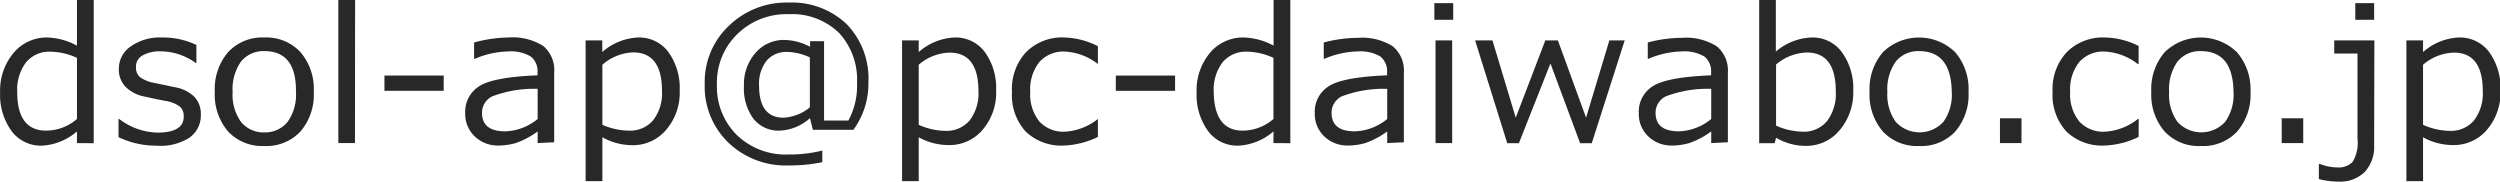 <svg id="レイヤー_1" data-name="レイヤー 1" xmlns="http://www.w3.org/2000/svg" viewBox="0 0 214.73 15.6"><defs><style>.cls-1{fill:#282828;}</style></defs><title>dsol_partner-mail</title><path class="cls-1" d="M6.31,15.07v-1a5,5,0,0,1-3,1.22,3.13,3.13,0,0,1-2.6-1.23,5.28,5.28,0,0,1-1-3.35A5,5,0,0,1,.87,7.32,3.69,3.69,0,0,1,3.74,6a5.71,5.71,0,0,1,2.57.7V2.78H7.75v12.3Zm0-2.09V7.75a5.63,5.63,0,0,0-2.26-.53,2.6,2.6,0,0,0-2.11.91,3.89,3.89,0,0,0-.76,2.56Q1.18,14,3.67,14A4.07,4.07,0,0,0,6.31,13Z" transform="translate(0.3 -2.78)"/><path class="cls-1" d="M13.12,15.29a7.41,7.41,0,0,1-3.24-.73V13h.06a5.62,5.62,0,0,0,3.27,1.17q2.27,0,2.27-1.37a1.12,1.12,0,0,0-.3-.84,2.74,2.74,0,0,0-1.25-.51q-.8-.15-1.83-.38a3.11,3.11,0,0,1-1.6-.82A2.09,2.09,0,0,1,9.91,8.7a2.3,2.3,0,0,1,1-1.92A4.33,4.33,0,0,1,13.57,6a6.71,6.71,0,0,1,3,.64V8.19h-.06a5.15,5.15,0,0,0-3-1,3,3,0,0,0-1.56.35,1.08,1.08,0,0,0-.57,1,1.1,1.1,0,0,0,.31.84,2.84,2.84,0,0,0,1.22.51l1.8.38a3.15,3.15,0,0,1,1.68.82,2.12,2.12,0,0,1,.56,1.53,2.33,2.33,0,0,1-1,2A4.62,4.62,0,0,1,13.12,15.29Z" transform="translate(0.3 -2.78)"/><path class="cls-1" d="M22.4,15.32a4,4,0,0,1-3.11-1.25,4.84,4.84,0,0,1-1.14-3.4A4.87,4.87,0,0,1,19.3,7.25,4,4,0,0,1,22.4,6a4,4,0,0,1,3.1,1.25,4.86,4.86,0,0,1,1.15,3.42,4.83,4.83,0,0,1-1.15,3.41A4,4,0,0,1,22.4,15.32Zm0-8.15a2.47,2.47,0,0,0-2,.9,4.09,4.09,0,0,0-.72,2.6,4,4,0,0,0,.72,2.58,2.47,2.47,0,0,0,2,.9,2.47,2.47,0,0,0,2-.9,4,4,0,0,0,.72-2.58Q25.17,7.17,22.4,7.17Z" transform="translate(0.3 -2.78)"/><path class="cls-1" d="M30.19,15.07H28.76V2.78h1.44Z" transform="translate(0.3 -2.78)"/><path class="cls-1" d="M37.81,10.58H32.72V9.27h5.09Z" transform="translate(0.3 -2.78)"/><path class="cls-1" d="M45.88,15.07v-1a7.06,7.06,0,0,1-1.89,1,5.38,5.38,0,0,1-1.51.21,2.84,2.84,0,0,1-2-.78,2.63,2.63,0,0,1-.82-2,2.57,2.57,0,0,1,1.21-2.32q1.21-.78,5-.93V9a1.62,1.62,0,0,0-.57-1.36,3.39,3.39,0,0,0-2-.44,7.6,7.6,0,0,0-2.81.63h-.07V6.43A11.59,11.59,0,0,1,43.36,6a4.93,4.93,0,0,1,3,.73A2.68,2.68,0,0,1,47.3,9v6Zm0-2.1V10.41a10.15,10.15,0,0,0-3.91.65,1.57,1.57,0,0,0-.87,1.41q0,1.59,2,1.59A4.58,4.58,0,0,0,45.88,13Z" transform="translate(0.3 -2.78)"/><path class="cls-1" d="M51.44,14.57v3.77H50V6.25h1.43v1A5,5,0,0,1,54.49,6a3.13,3.13,0,0,1,2.59,1.21,5.25,5.25,0,0,1,1,3.34,4.9,4.9,0,0,1-1.17,3.39A3.72,3.72,0,0,1,54,15.25,5.29,5.29,0,0,1,51.44,14.57Zm0-6.23V13.5A5.8,5.8,0,0,0,53.7,14a2.61,2.61,0,0,0,2.1-.89,3.8,3.8,0,0,0,.76-2.53q0-3.3-2.49-3.3A4.25,4.25,0,0,0,51.44,8.34Z" transform="translate(0.3 -2.78)"/><path class="cls-1" d="M73,13.93H69.52l-.25-1A4.16,4.16,0,0,1,66.67,14a2.74,2.74,0,0,1-2.24-1,4.37,4.37,0,0,1-.83-2.83,4.09,4.09,0,0,1,1-2.86,3.22,3.22,0,0,1,2.48-1.1,4.88,4.88,0,0,1,2.2.59V6.32h1.2v6.81h2.09a6.19,6.19,0,0,0,.74-3.2A5.91,5.91,0,0,0,71.76,5.6,5.78,5.78,0,0,0,67.44,4,6,6,0,0,0,63,5.74,5.77,5.77,0,0,0,61.28,10,5.84,5.84,0,0,0,63,14.39a6.06,6.06,0,0,0,4.43,1.66,11.49,11.49,0,0,0,2.9-.34v1a13.7,13.7,0,0,1-2.91.28A7.11,7.11,0,0,1,62.23,15a6.69,6.69,0,0,1-2-5,6.62,6.62,0,0,1,2.07-5,7.1,7.1,0,0,1,5.13-2,6.83,6.83,0,0,1,5,1.86,6.72,6.72,0,0,1,1.86,5A6.71,6.71,0,0,1,73,13.93ZM69.26,12V7.71a4.86,4.86,0,0,0-1.95-.47A2.21,2.21,0,0,0,65.54,8a3.18,3.18,0,0,0-.64,2.13q0,2.76,2.11,2.76A3.92,3.92,0,0,0,69.26,12Z" transform="translate(0.3 -2.78)"/><path class="cls-1" d="M78.61,14.57v3.77H77.18V6.25h1.43v1A5,5,0,0,1,81.67,6a3.13,3.13,0,0,1,2.59,1.21,5.25,5.25,0,0,1,1,3.34,4.9,4.9,0,0,1-1.17,3.39,3.72,3.72,0,0,1-2.89,1.3A5.29,5.29,0,0,1,78.61,14.57Zm0-6.23V13.5a5.8,5.8,0,0,0,2.27.52,2.61,2.61,0,0,0,2.1-.89,3.8,3.8,0,0,0,.76-2.53q0-3.3-2.49-3.3A4.25,4.25,0,0,0,78.61,8.34Z" transform="translate(0.3 -2.78)"/><path class="cls-1" d="M94,14.54a7.24,7.24,0,0,1-2.89.74,4.43,4.43,0,0,1-3.31-1.2,4.65,4.65,0,0,1-1.18-3.41,4.66,4.66,0,0,1,1.21-3.41A4.37,4.37,0,0,1,91.15,6,6.67,6.67,0,0,1,94,6.75V8.28H94a5,5,0,0,0-2.84-1.07,2.76,2.76,0,0,0-2.19.9,3.78,3.78,0,0,0-.78,2.56,3.7,3.7,0,0,0,.78,2.54,2.79,2.79,0,0,0,2.2.88A5,5,0,0,0,94,13H94Z" transform="translate(0.3 -2.78)"/><path class="cls-1" d="M100.63,10.58H95.54V9.27h5.09Z" transform="translate(0.3 -2.78)"/><path class="cls-1" d="M109.08,15.07v-1a5,5,0,0,1-3,1.22,3.13,3.13,0,0,1-2.6-1.23,5.28,5.28,0,0,1-1-3.35,5,5,0,0,1,1.17-3.42A3.69,3.69,0,0,1,106.52,6a5.7,5.7,0,0,1,2.57.7V2.78h1.44v12.3Zm0-2.09V7.75a5.63,5.63,0,0,0-2.26-.53,2.6,2.6,0,0,0-2.11.91,3.89,3.89,0,0,0-.76,2.56Q104,14,106.44,14A4.07,4.07,0,0,0,109.08,13Z" transform="translate(0.3 -2.78)"/><path class="cls-1" d="M118.85,15.07v-1a7.06,7.06,0,0,1-1.89,1,5.38,5.38,0,0,1-1.51.21,2.84,2.84,0,0,1-2-.78,2.63,2.63,0,0,1-.82-2,2.57,2.57,0,0,1,1.21-2.32q1.21-.78,5-.93V9a1.62,1.62,0,0,0-.57-1.36,3.39,3.39,0,0,0-2-.44,7.6,7.6,0,0,0-2.81.63h-.06V6.43a11.59,11.59,0,0,1,2.93-.4,4.93,4.93,0,0,1,3,.73A2.68,2.68,0,0,1,120.28,9v6Zm0-2.1V10.41a10.15,10.15,0,0,0-3.91.65,1.57,1.57,0,0,0-.87,1.41q0,1.59,2,1.59A4.58,4.58,0,0,0,118.85,13Z" transform="translate(0.3 -2.78)"/><path class="cls-1" d="M124.52,4.48h-1.62V3.05h1.62Zm-.09,10.59H123V6.25h1.43Z" transform="translate(0.3 -2.78)"/><path class="cls-1" d="M139.25,6.25l-2.83,8.83h-1l-2.55-6.85-2.71,6.85h-1l-2.76-8.83h1.49l2,6.64,2.54-6.64h1.08l2.42,6.64,2-6.64Z" transform="translate(0.3 -2.78)"/><path class="cls-1" d="M146.68,15.07v-1a7.06,7.06,0,0,1-1.89,1,5.38,5.38,0,0,1-1.51.21,2.84,2.84,0,0,1-2-.78,2.63,2.63,0,0,1-.82-2,2.57,2.57,0,0,1,1.21-2.32q1.21-.78,5-.93V9a1.62,1.62,0,0,0-.57-1.36,3.39,3.39,0,0,0-2-.44,7.6,7.6,0,0,0-2.81.63h-.06V6.43a11.59,11.59,0,0,1,2.93-.4,4.93,4.93,0,0,1,3,.73A2.68,2.68,0,0,1,148.11,9v6Zm0-2.1V10.41a10.15,10.15,0,0,0-3.91.65,1.57,1.57,0,0,0-.87,1.41q0,1.59,2,1.59A4.58,4.58,0,0,0,146.68,13Z" transform="translate(0.3 -2.78)"/><path class="cls-1" d="M152.25,14.61l-.12.47H150.8V2.78h1.43V7.21A5,5,0,0,1,155.29,6a3.12,3.12,0,0,1,2.59,1.23,5.29,5.29,0,0,1,1,3.36A5,5,0,0,1,157.68,14a3.71,3.71,0,0,1-2.89,1.31A5,5,0,0,1,152.25,14.61Zm0-6.27v5.23a5.8,5.8,0,0,0,2.27.52,2.59,2.59,0,0,0,2.11-.91,3.9,3.9,0,0,0,.75-2.56q0-3.33-2.49-3.33A4.27,4.27,0,0,0,152.24,8.33Z" transform="translate(0.3 -2.78)"/><path class="cls-1" d="M164.53,15.32a4,4,0,0,1-3.11-1.25,4.85,4.85,0,0,1-1.14-3.4,4.87,4.87,0,0,1,1.15-3.41,4.45,4.45,0,0,1,6.2,0,4.86,4.86,0,0,1,1.15,3.42,4.83,4.83,0,0,1-1.15,3.41A4,4,0,0,1,164.53,15.32Zm0-8.15a2.47,2.47,0,0,0-2,.9,4.09,4.09,0,0,0-.72,2.6,4,4,0,0,0,.72,2.58,2.78,2.78,0,0,0,4.09,0,4,4,0,0,0,.72-2.58Q167.29,7.17,164.53,7.17Z" transform="translate(0.3 -2.78)"/><path class="cls-1" d="M173.33,15.07h-1.85V12.94h1.85Z" transform="translate(0.3 -2.78)"/><path class="cls-1" d="M183.39,14.54a7.24,7.24,0,0,1-2.89.74,4.43,4.43,0,0,1-3.31-1.2A4.65,4.65,0,0,1,176,10.68a4.66,4.66,0,0,1,1.21-3.41A4.37,4.37,0,0,1,180.51,6a6.67,6.67,0,0,1,2.88.73V8.28h-.07a5,5,0,0,0-2.84-1.07,2.75,2.75,0,0,0-2.19.9,3.78,3.78,0,0,0-.78,2.56,3.7,3.7,0,0,0,.78,2.54,2.79,2.79,0,0,0,2.2.88A5,5,0,0,0,183.33,13h.07Z" transform="translate(0.3 -2.78)"/><path class="cls-1" d="M188.73,15.32a4,4,0,0,1-3.11-1.25,4.85,4.85,0,0,1-1.14-3.4,4.87,4.87,0,0,1,1.15-3.41,4.45,4.45,0,0,1,6.2,0A4.86,4.86,0,0,1,193,10.67a4.83,4.83,0,0,1-1.15,3.41A4,4,0,0,1,188.73,15.32Zm0-8.15a2.47,2.47,0,0,0-2,.9,4.09,4.09,0,0,0-.72,2.6,4,4,0,0,0,.72,2.58,2.78,2.78,0,0,0,4.09,0,4,4,0,0,0,.72-2.58Q191.5,7.17,188.73,7.17Z" transform="translate(0.3 -2.78)"/><path class="cls-1" d="M197.53,15.07h-1.85V12.94h1.85Z" transform="translate(0.3 -2.78)"/><path class="cls-1" d="M203.62,15.25a3.15,3.15,0,0,1-.81,2.3,3,3,0,0,1-2.21.83,6.84,6.84,0,0,1-1.73-.22v-1.3h.08a4.23,4.23,0,0,0,1.48.3,1.7,1.7,0,0,0,1.34-.47,3.21,3.21,0,0,0,.42-2V7.38h-2V6.25h3.45Zm0-10.77H202V3.05h1.62Z" transform="translate(0.3 -2.78)"/><path class="cls-1" d="M207.82,14.57v3.77h-1.43V6.25h1.43v1A5,5,0,0,1,210.88,6a3.14,3.14,0,0,1,2.59,1.21,5.25,5.25,0,0,1,1,3.34,4.9,4.9,0,0,1-1.17,3.39,3.72,3.72,0,0,1-2.89,1.3A5.29,5.29,0,0,1,207.82,14.57Zm0-6.23V13.5a5.8,5.8,0,0,0,2.27.52,2.61,2.61,0,0,0,2.1-.89,3.8,3.8,0,0,0,.76-2.53q0-3.3-2.49-3.3A4.25,4.25,0,0,0,207.82,8.34Z" transform="translate(0.3 -2.78)"/></svg>
